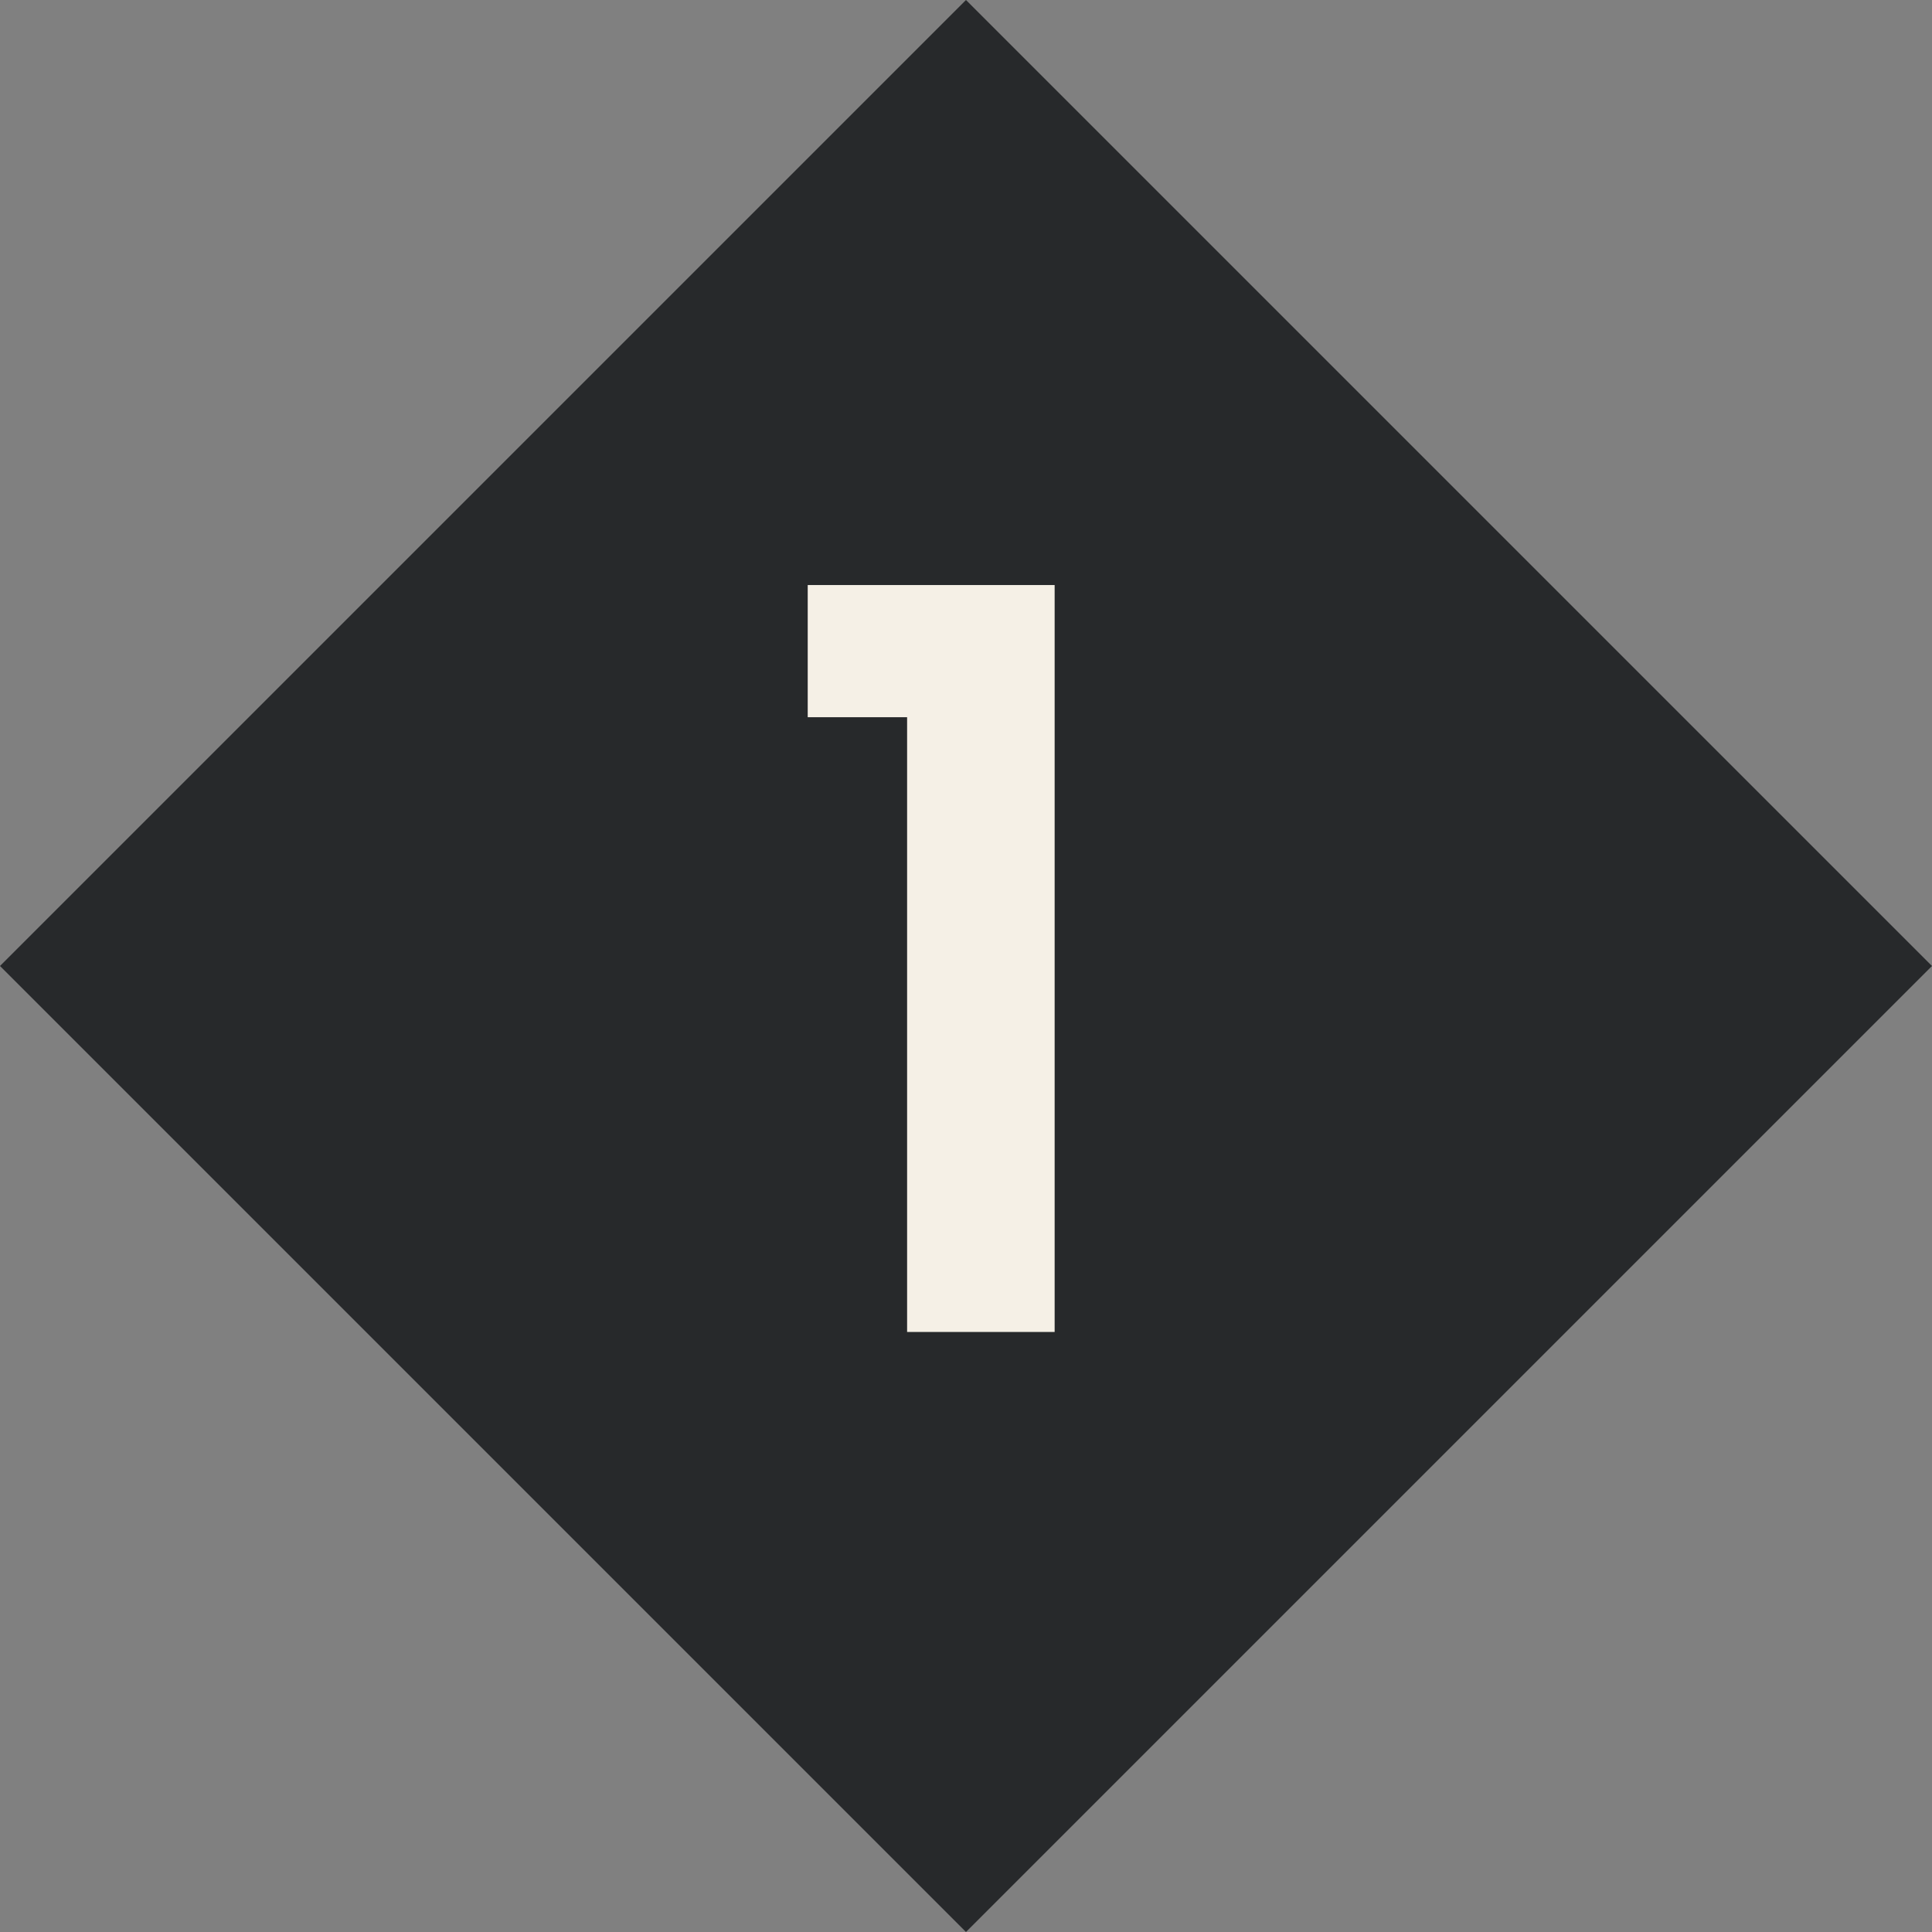 <svg xmlns="http://www.w3.org/2000/svg" width="56.569" height="56.569" viewBox="0 0 56.569 56.569"><rect x="0" y="0" width="56.569" height="56.569" fill="#808080" stroke="none"/><g id="Group_611" data-name="Group 611" transform="translate(-510 -2043)"><rect id="Rectangle_176" data-name="Rectangle 176" width="40" height="40" transform="translate(538.284 2043) rotate(45)" fill="#27292b"></rect><path id="Path_8059" data-name="Path 8059" d="M-1.44,0H2.88V-21.87H-4.35V-18h2.91Z" transform="translate(538 2082)" fill="#f5f0e6"></path></g></svg>